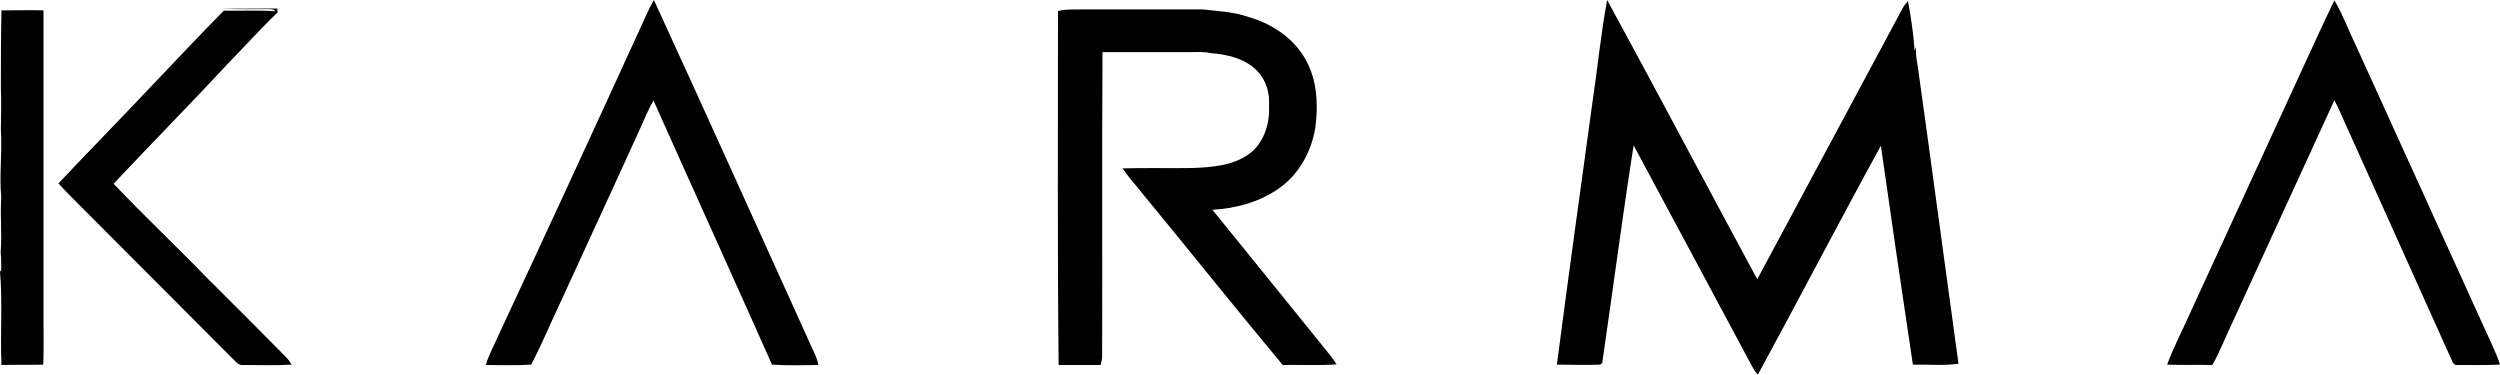 <svg width="20" height="3" viewBox="0 0 20 3" fill="none" xmlns="http://www.w3.org/2000/svg">
<g clip-path="url(#clip0_3311_1382)">
<path d="M5.109 0.254C5.15 0.168 5.185 0.08 5.231 0C5.657 0.925 6.074 1.854 6.495 2.781C6.517 2.827 6.539 2.869 6.546 2.92C6.422 2.922 6.3 2.925 6.176 2.917C5.862 2.211 5.543 1.51 5.228 0.804C5.185 0.877 5.155 0.955 5.119 1.033C4.907 1.5 4.69 1.967 4.476 2.435C4.4 2.595 4.332 2.761 4.249 2.917C4.127 2.925 4.008 2.92 3.886 2.92C3.913 2.832 3.957 2.754 3.993 2.671C4.368 1.867 4.741 1.06 5.109 0.254ZM12.737 0.837C12.779 0.558 12.806 0.276 12.857 0C13.261 0.741 13.656 1.49 14.058 2.234C14.445 1.513 14.832 0.791 15.22 0.068C15.232 0.045 15.247 0.028 15.264 0.008C15.288 0.138 15.308 0.271 15.317 0.405C15.322 0.394 15.325 0.384 15.329 0.377C15.322 0.452 15.344 0.523 15.351 0.595C15.459 1.367 15.561 2.138 15.668 2.91C15.549 2.927 15.425 2.915 15.303 2.917C15.215 2.334 15.13 1.749 15.047 1.166C14.713 1.774 14.394 2.389 14.063 2.997C14.046 2.98 14.031 2.957 14.019 2.935C13.704 2.344 13.385 1.754 13.069 1.163C12.978 1.741 12.903 2.322 12.818 2.902C12.815 2.907 12.806 2.915 12.803 2.917C12.686 2.922 12.572 2.917 12.455 2.917C12.545 2.226 12.642 1.53 12.737 0.837ZM18.675 0.003C18.743 0.116 18.787 0.241 18.845 0.359C19.211 1.163 19.576 1.967 19.942 2.771C19.963 2.819 19.985 2.867 20 2.917C19.888 2.922 19.773 2.92 19.661 2.92C19.637 2.925 19.622 2.905 19.615 2.884C19.34 2.271 19.064 1.661 18.789 1.048C18.75 0.967 18.718 0.882 18.675 0.802C18.382 1.442 18.087 2.08 17.795 2.721C17.763 2.789 17.737 2.857 17.698 2.92C17.578 2.917 17.456 2.922 17.337 2.917C17.386 2.784 17.452 2.658 17.51 2.528C17.802 1.892 18.095 1.256 18.387 0.621C18.482 0.417 18.575 0.209 18.675 0.003ZM1.779 0.07C1.925 0.07 2.071 0.068 2.217 0.068C2.217 0.075 2.222 0.09 2.222 0.098C2.083 0.231 1.952 0.377 1.818 0.515C1.518 0.837 1.211 1.148 0.909 1.47C1.152 1.726 1.411 1.97 1.657 2.224C1.871 2.437 2.088 2.653 2.3 2.869C2.312 2.884 2.324 2.902 2.334 2.917C2.205 2.925 2.076 2.92 1.947 2.92C1.92 2.925 1.898 2.907 1.881 2.889C1.464 2.47 1.045 2.05 0.626 1.631C0.573 1.578 0.519 1.525 0.468 1.467C0.728 1.191 0.994 0.92 1.255 0.643C1.433 0.457 1.608 0.269 1.791 0.085C1.927 0.088 2.066 0.08 2.202 0.09C2.193 0.073 2.163 0.073 2.144 0.073C2.022 0.073 1.9 0.075 1.779 0.07ZM8.464 0.088C8.537 0.07 8.613 0.078 8.688 0.075C9 0.075 9.309 0.075 9.621 0.075C9.741 0.09 9.865 0.093 9.979 0.133C10.167 0.186 10.347 0.299 10.445 0.477C10.537 0.638 10.547 0.837 10.523 1.018C10.493 1.211 10.391 1.397 10.23 1.508C10.074 1.618 9.884 1.668 9.699 1.678C9.991 2.04 10.286 2.4 10.576 2.761C10.615 2.812 10.659 2.859 10.693 2.915C10.549 2.925 10.406 2.917 10.262 2.92C9.884 2.467 9.516 2.005 9.141 1.55C9.088 1.482 9.027 1.417 8.98 1.347C9.168 1.342 9.358 1.347 9.546 1.344C9.694 1.337 9.853 1.327 9.982 1.239C10.106 1.156 10.16 0.997 10.152 0.849C10.16 0.749 10.13 0.643 10.06 0.57C9.962 0.467 9.818 0.435 9.684 0.425C9.628 0.412 9.572 0.417 9.516 0.417C9.285 0.417 9.051 0.417 8.82 0.417C8.815 1.229 8.82 2.04 8.817 2.852C8.817 2.874 8.81 2.897 8.805 2.92C8.693 2.92 8.581 2.92 8.469 2.92C8.459 1.977 8.464 1.033 8.464 0.088ZM0.007 0.709C0.007 0.5 0.007 0.291 0.012 0.083C0.124 0.083 0.236 0.08 0.348 0.083C0.348 0.905 0.348 1.729 0.348 2.55C0.348 2.673 0.351 2.794 0.346 2.917C0.236 2.92 0.124 2.917 0.012 2.92C0 2.673 0.022 2.422 0 2.173L0.01 2.161C0.01 2.113 0.01 2.065 0.005 2.018C0.017 1.872 0 1.724 0.01 1.578C-0.007 1.399 0.019 1.221 0.007 1.04C0.007 0.93 0.012 0.819 0.007 0.709Z" fill="black"/>
</g>
<defs>
<clipPath id="clip0_3311_1382">
<rect width="20" height="3" fill="white"/>
</clipPath>
</defs>
</svg>
